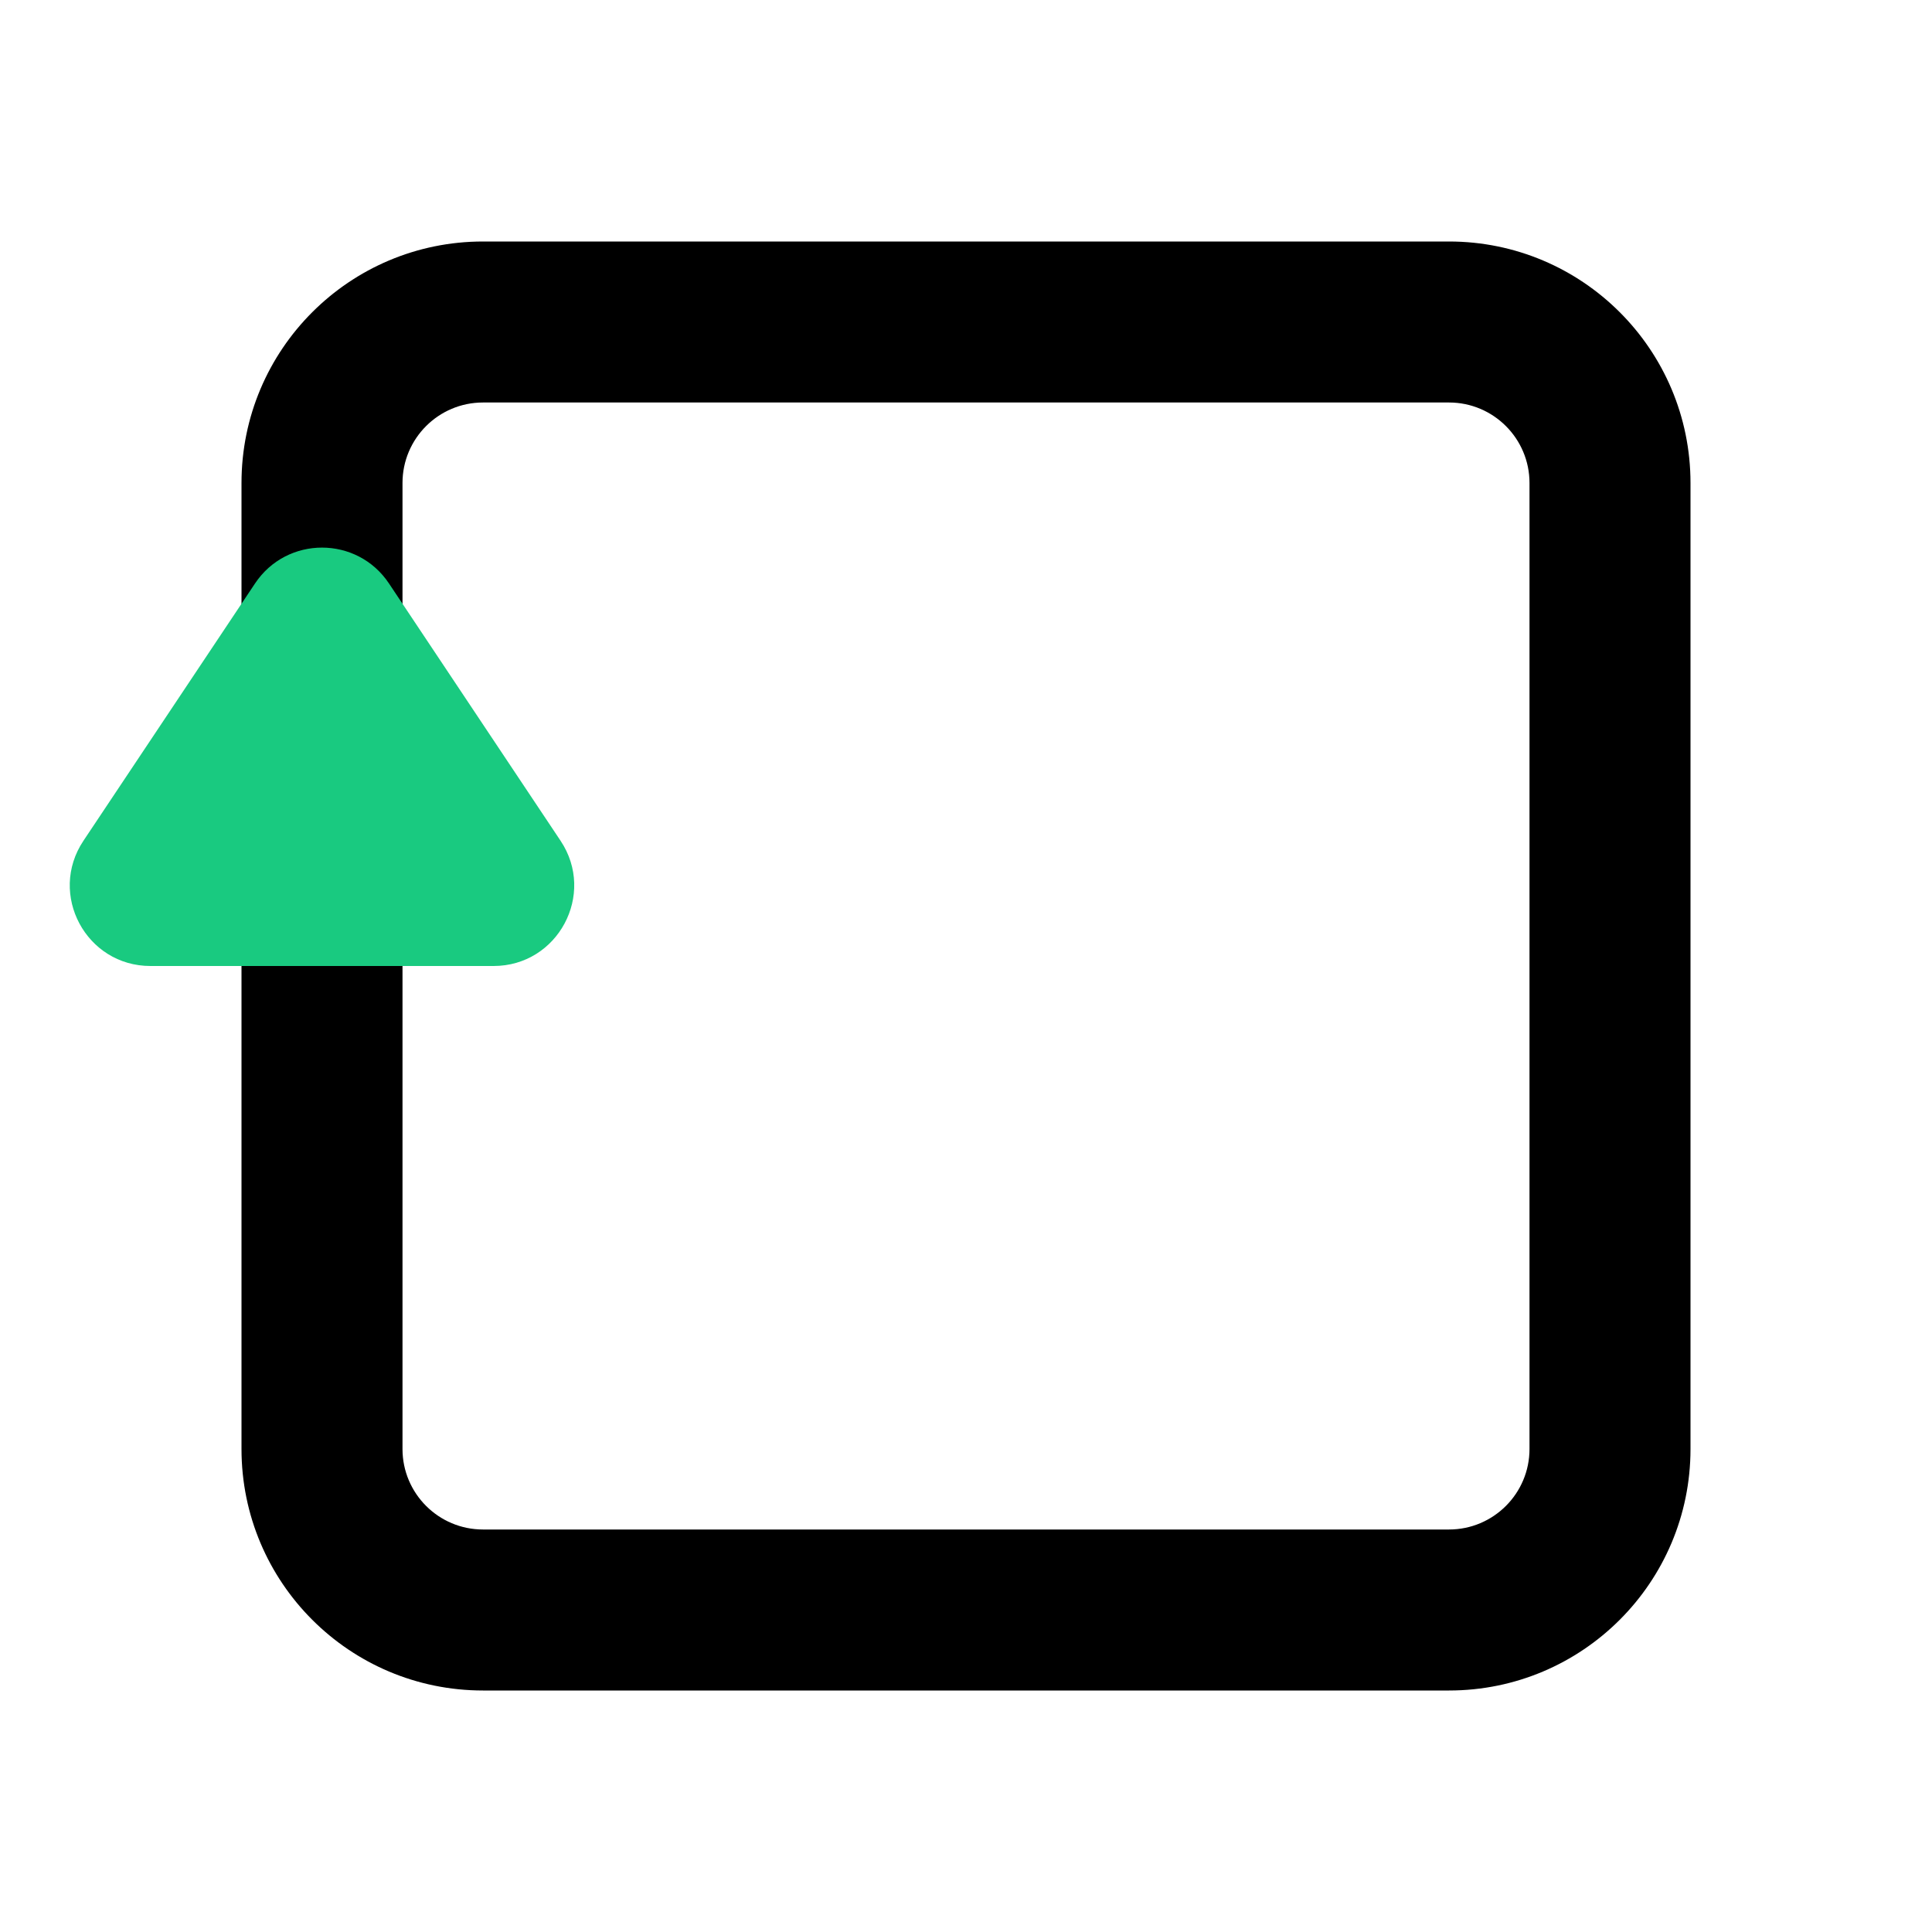 <svg width="24" height="24" viewBox="0 0 24 24" fill="none" xmlns="http://www.w3.org/2000/svg">
<path fill-rule="evenodd" clip-rule="evenodd" d="M3 6C3 4.343 4.343 3 6 3H18C19.657 3 21 4.343 21 6V18C21 19.657 19.657 21 18 21H6C4.343 21 3 19.657 3 18V6ZM6 5C5.448 5 5 5.448 5 6V18C5 18.552 5.448 19 6 19H18C18.552 19 19 18.552 19 18V6C19 5.448 18.552 5 18 5H6Z" fill="black"/>
<path d="M6.131 12H1.869C1.07 12 0.593 11.11 1.036 10.445L3.168 7.248C3.564 6.654 4.436 6.654 4.832 7.248L6.964 10.445C7.407 11.11 6.93 12 6.131 12Z" fill="#19CA80"/>
</svg>
